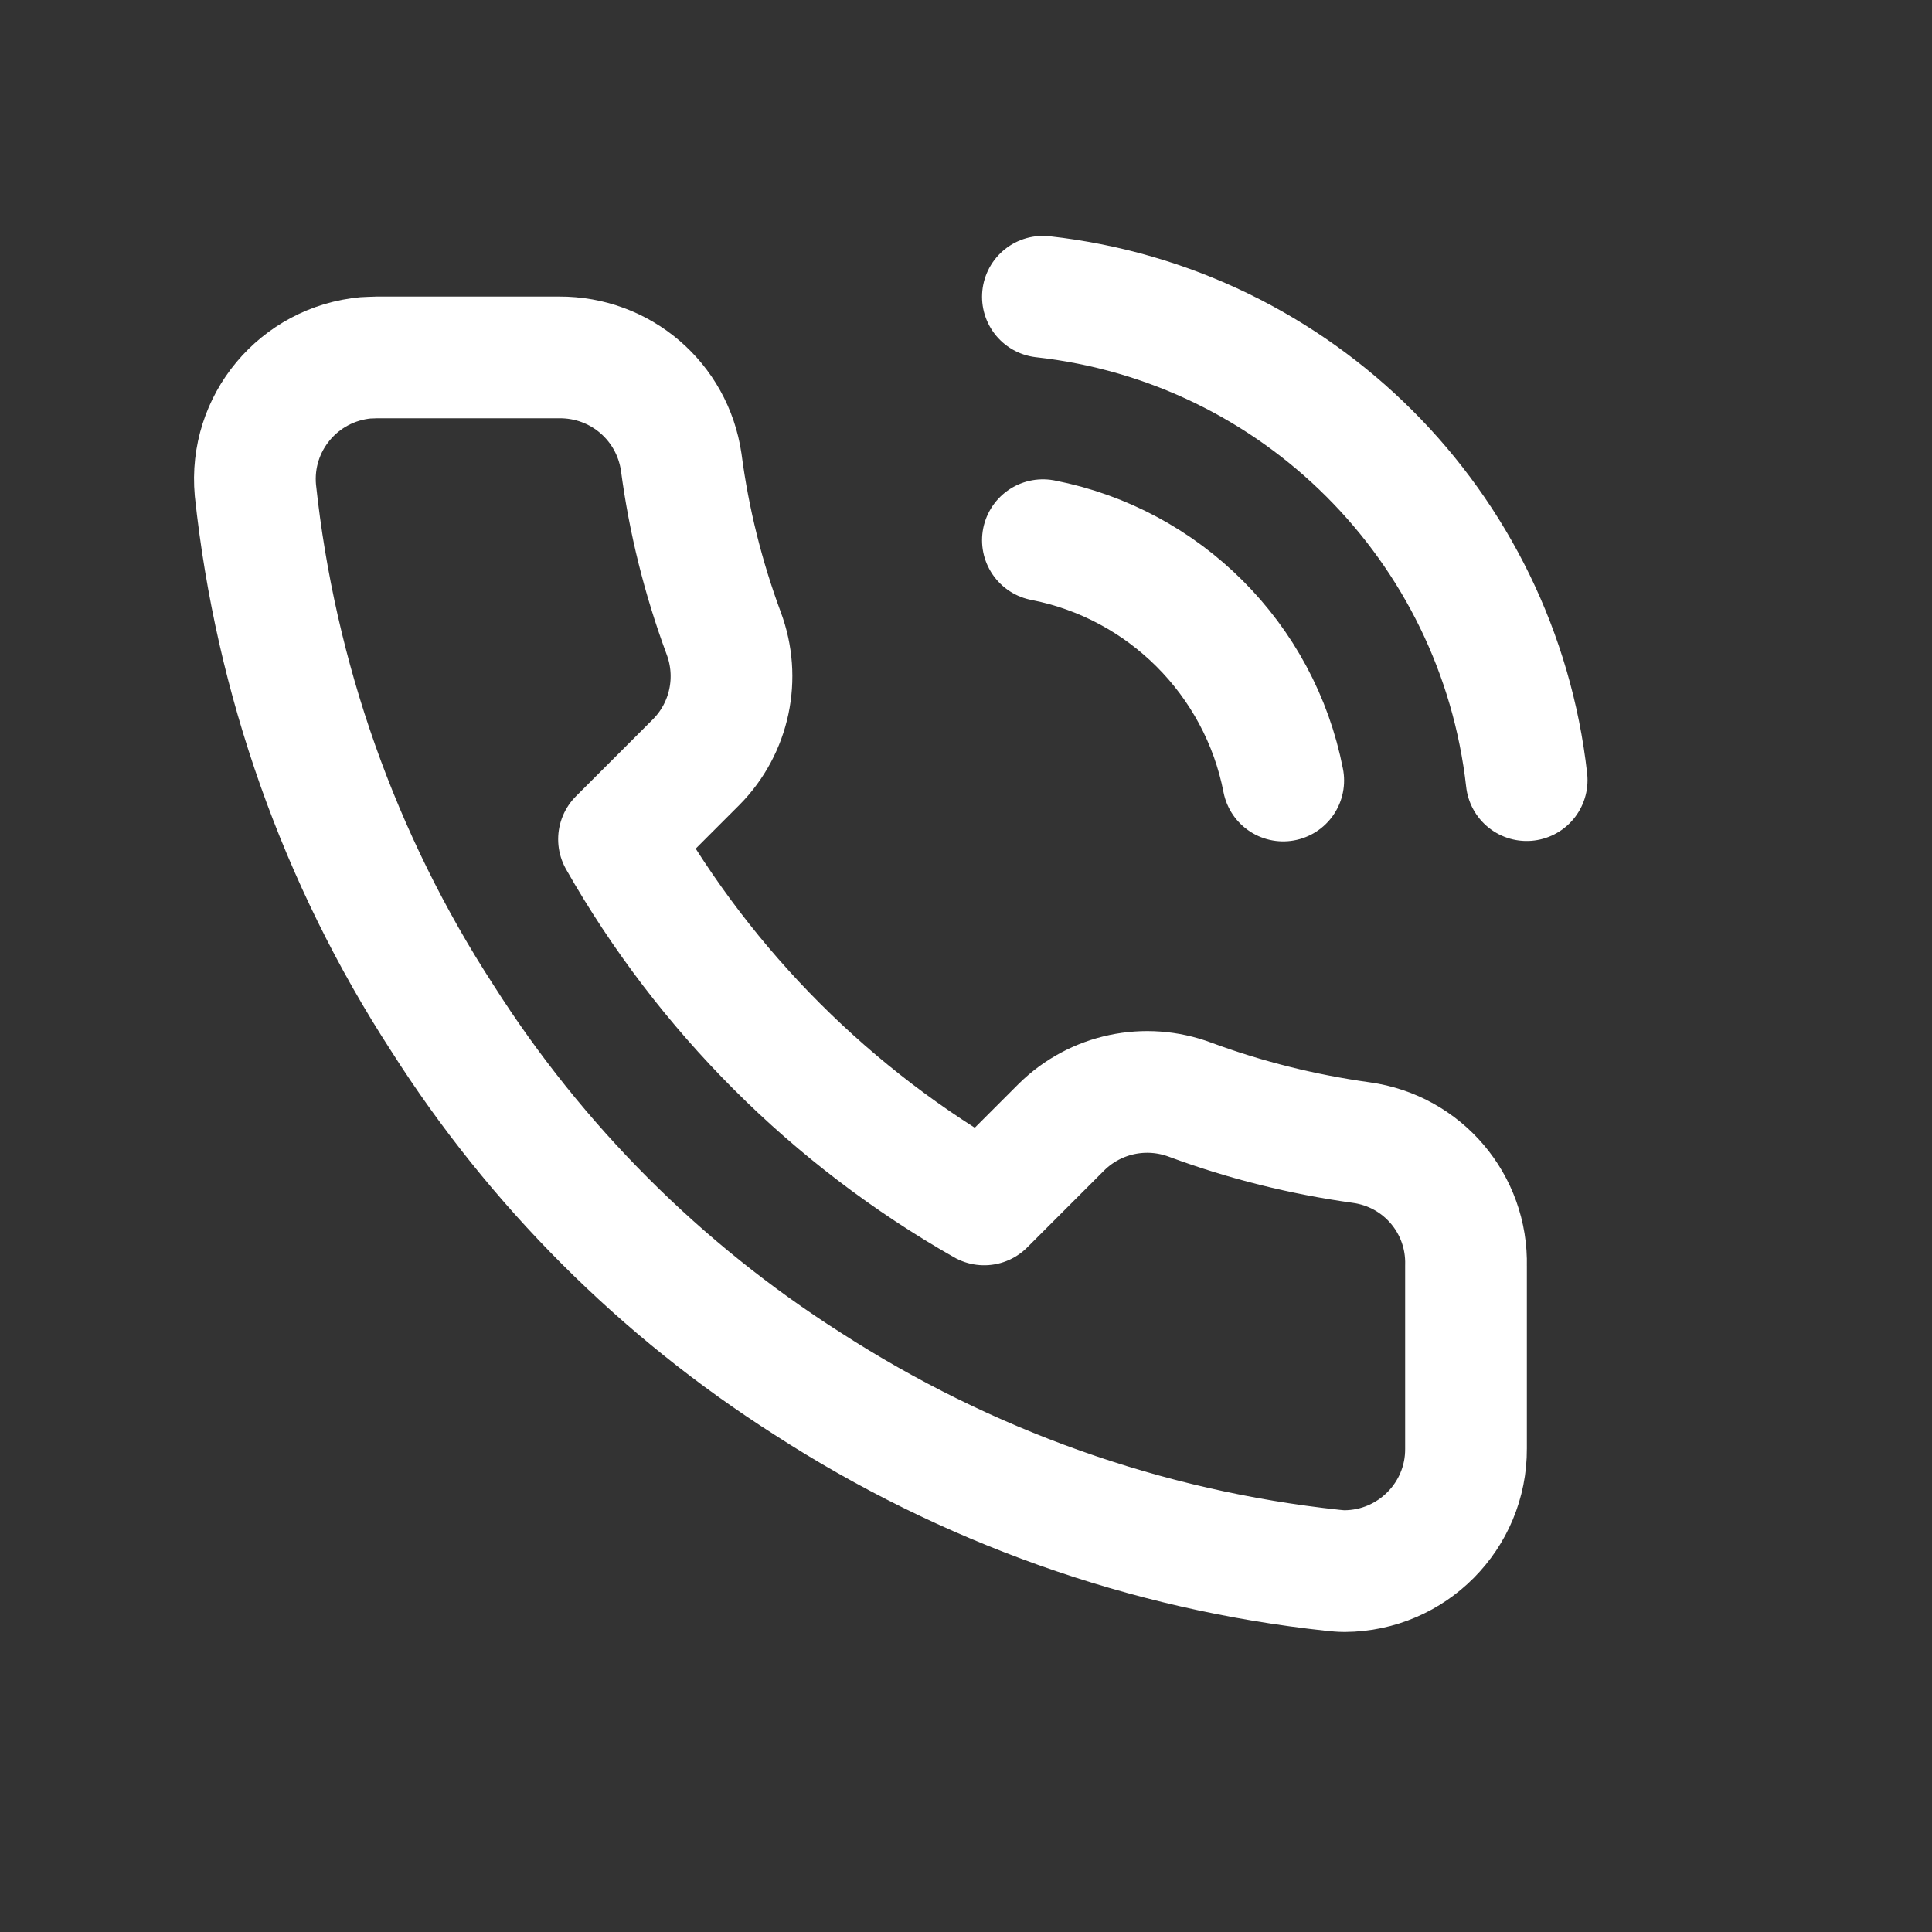 <svg width="5" height="5" viewBox="0 0 5 5" fill="none" xmlns="http://www.w3.org/2000/svg">
<rect x="0" y="0" width="5" height="5" fill="#333333" stroke="none"/>
<g clip-path="url(#clip0_86_174)">
<path d="M2.699 1.398C3.013 1.459 3.26 1.706 3.321 2.02M2.699 0.768C3.357 0.841 3.877 1.36 3.951 2.019M3.794 3.276V3.749C3.795 3.923 3.654 4.065 3.48 4.066C3.47 4.066 3.46 4.065 3.45 4.064C2.965 4.012 2.5 3.846 2.09 3.581C1.71 3.339 1.387 3.016 1.145 2.635C0.878 2.224 0.713 1.756 0.661 1.269C0.645 1.095 0.773 0.942 0.947 0.926C0.956 0.926 0.966 0.925 0.975 0.925H1.447C1.606 0.924 1.74 1.039 1.763 1.196C1.783 1.348 1.82 1.496 1.873 1.639C1.916 1.754 1.889 1.884 1.802 1.972L1.602 2.172C1.826 2.566 2.153 2.893 2.547 3.117L2.747 2.917C2.835 2.83 2.965 2.803 3.08 2.846C3.223 2.899 3.372 2.936 3.523 2.957C3.682 2.979 3.798 3.116 3.794 3.276Z" stroke="white" stroke-width="0.315" stroke-linecap="round" stroke-linejoin="round"/>
</g>
<defs>
<clipPath id="clip0_86_174">
<rect width="3.607" height="3.613" fill="white" transform="translate(0.502 0.61)"/>
</clipPath>
</defs>
</svg>
